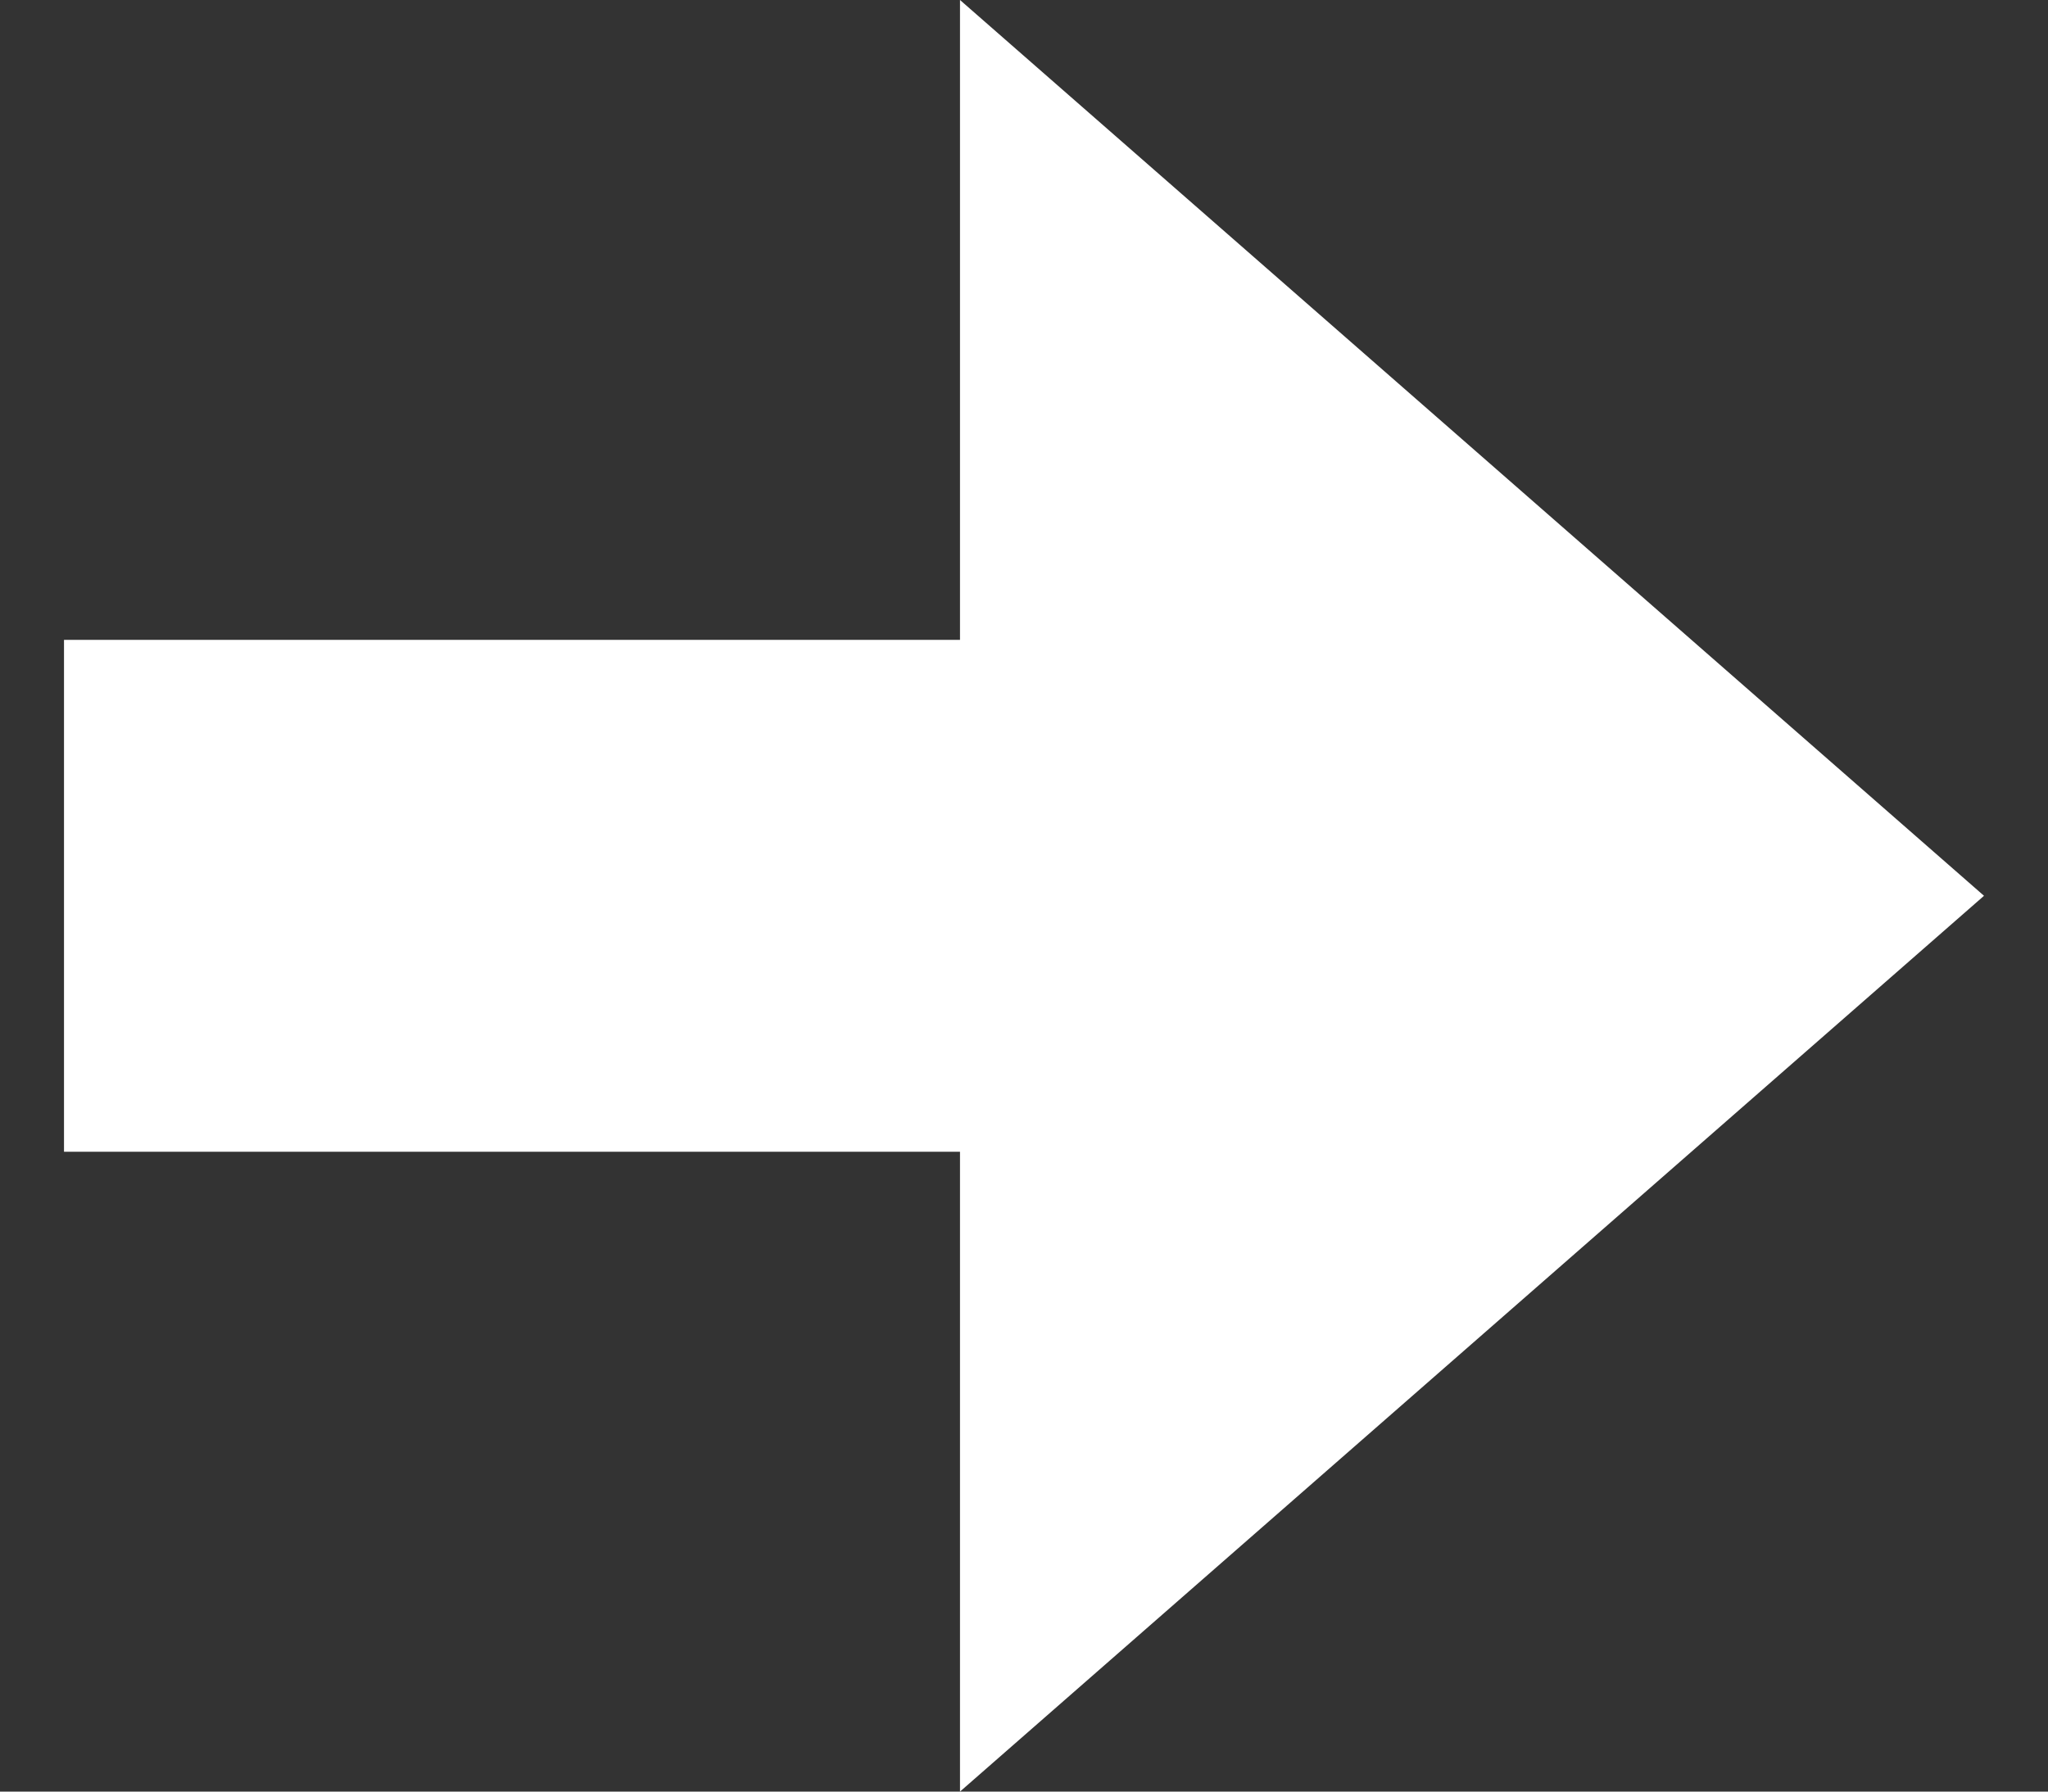 <svg width="16" height="14" viewBox="0 0 16 14" fill="none" xmlns="http://www.w3.org/2000/svg">
<rect x="0" y="0" width="16" height="14" fill="#333333" stroke="none"/>
<path d="M7.5 14V9H0.5V5H7.5V0L15.5 7L7.5 14Z" fill="white"/>
</svg>
